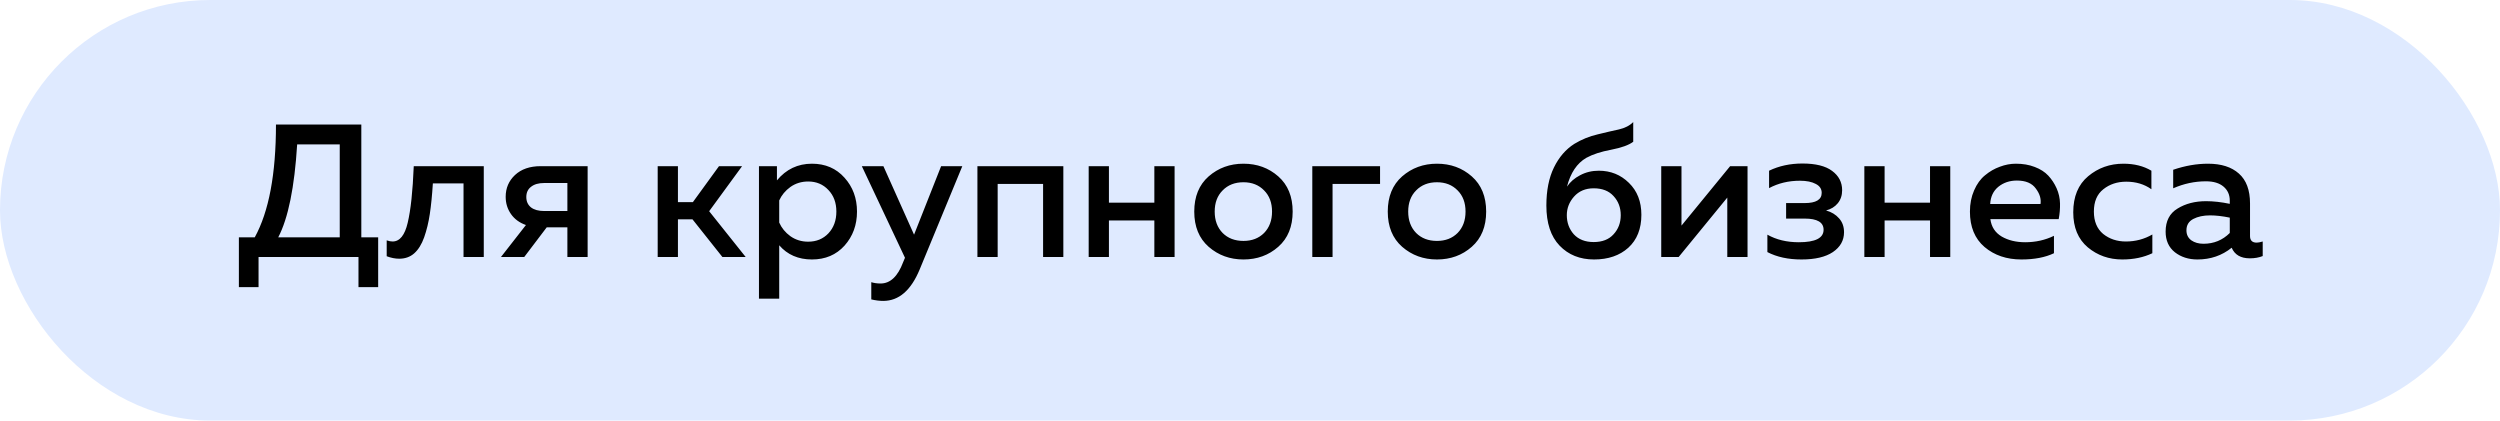 <?xml version="1.0" encoding="UTF-8"?> <svg xmlns="http://www.w3.org/2000/svg" width="214" height="36" viewBox="0 0 214 36" fill="none"><rect width="214" height="36" rx="18" fill="#DFEAFF"></rect><path d="M22.132 24.576H20.448V20.315H21.808C23.018 18.112 23.623 14.894 23.623 10.66H30.929V20.315H32.371V24.576H30.686V22H22.132V24.576ZM25.437 12.361C25.21 16.033 24.67 18.684 23.817 20.315H29.082V12.361H25.437ZM37.053 15.698C36.989 16.713 36.902 17.583 36.794 18.306C36.686 19.03 36.524 19.7 36.308 20.315C36.092 20.92 35.806 21.379 35.45 21.692C35.104 21.995 34.678 22.146 34.17 22.146C33.835 22.146 33.479 22.076 33.101 21.935V20.574C33.284 20.639 33.452 20.672 33.603 20.672C34.218 20.672 34.651 20.137 34.899 19.068C35.158 17.988 35.331 16.373 35.417 14.224H41.411V22H39.678V15.698H37.053ZM44.874 22H42.882L45.02 19.262C44.469 19.068 44.042 18.755 43.74 18.323C43.438 17.891 43.286 17.399 43.286 16.848C43.286 16.103 43.551 15.482 44.08 14.985C44.62 14.478 45.355 14.224 46.283 14.224H50.301V22H48.568V19.457H46.802L44.874 22ZM45.457 15.99C45.187 16.195 45.052 16.487 45.052 16.865C45.052 17.243 45.187 17.54 45.457 17.756C45.727 17.961 46.1 18.063 46.575 18.063H48.568V15.666H46.575C46.1 15.666 45.727 15.774 45.457 15.99ZM58.031 22H56.298V14.224H58.031V17.302H59.311L61.546 14.224H63.523L60.704 18.08L63.831 22H61.838L59.278 18.776H58.031V22ZM66.506 15.439C67.294 14.489 68.293 14.013 69.503 14.013C70.648 14.013 71.577 14.413 72.29 15.212C73.002 16.001 73.359 16.967 73.359 18.112C73.359 19.257 73.002 20.229 72.29 21.028C71.577 21.816 70.648 22.211 69.503 22.211C68.337 22.211 67.403 21.806 66.701 20.996V25.564H64.967V14.224H66.506V15.439ZM70.912 19.975C71.366 19.489 71.593 18.868 71.593 18.112C71.593 17.356 71.366 16.74 70.912 16.265C70.459 15.779 69.881 15.536 69.179 15.536C68.607 15.536 68.099 15.693 67.656 16.006C67.224 16.319 66.906 16.703 66.701 17.156V19.052C66.906 19.516 67.224 19.905 67.656 20.218C68.099 20.531 68.607 20.688 69.179 20.688C69.881 20.688 70.459 20.45 70.912 19.975ZM78.243 20.088L80.56 14.224H82.374L78.729 23.053C77.984 24.857 76.942 25.758 75.603 25.758C75.29 25.758 74.949 25.715 74.582 25.629V24.155C74.82 24.23 75.084 24.268 75.376 24.268C76.207 24.268 76.85 23.663 77.304 22.454L77.466 22.065L73.772 14.224H75.619L78.243 20.088ZM85.4 22H83.667V14.224H91.022V22H89.288V15.747H85.4V22ZM94.924 22H93.191V14.224H94.924V17.351H98.812V14.224H100.545V22H98.812V18.873H94.924V22ZM103.46 21.125C102.639 20.402 102.228 19.397 102.228 18.112C102.228 16.827 102.639 15.822 103.46 15.099C104.291 14.375 105.285 14.013 106.44 14.013C107.607 14.013 108.6 14.375 109.421 15.099C110.242 15.822 110.652 16.827 110.652 18.112C110.652 19.397 110.242 20.402 109.421 21.125C108.6 21.849 107.607 22.211 106.44 22.211C105.285 22.211 104.291 21.849 103.46 21.125ZM108.206 19.943C108.66 19.478 108.887 18.868 108.887 18.112C108.887 17.356 108.66 16.751 108.206 16.298C107.753 15.833 107.164 15.601 106.44 15.601C105.706 15.601 105.112 15.833 104.658 16.298C104.205 16.751 103.978 17.356 103.978 18.112C103.978 18.868 104.205 19.478 104.658 19.943C105.112 20.396 105.706 20.623 106.44 20.623C107.164 20.623 107.753 20.396 108.206 19.943ZM114.067 22H112.333V14.224H118.133V15.747H114.067V22ZM120.023 21.125C119.203 20.402 118.792 19.397 118.792 18.112C118.792 16.827 119.203 15.822 120.023 15.099C120.855 14.375 121.849 14.013 123.004 14.013C124.171 14.013 125.164 14.375 125.985 15.099C126.806 15.822 127.216 16.827 127.216 18.112C127.216 19.397 126.806 20.402 125.985 21.125C125.164 21.849 124.171 22.211 123.004 22.211C121.849 22.211 120.855 21.849 120.023 21.125ZM124.77 19.943C125.224 19.478 125.45 18.868 125.45 18.112C125.45 17.356 125.224 16.751 124.77 16.298C124.316 15.833 123.728 15.601 123.004 15.601C122.27 15.601 121.676 15.833 121.222 16.298C120.769 16.751 120.542 17.356 120.542 18.112C120.542 18.868 120.769 19.478 121.222 19.943C121.676 20.396 122.27 20.623 123.004 20.623C123.728 20.623 124.316 20.396 124.77 19.943ZM140.502 18.387C140.502 19.586 140.129 20.526 139.384 21.206C138.639 21.876 137.661 22.211 136.452 22.211C135.242 22.211 134.259 21.816 133.503 21.028C132.747 20.24 132.369 19.095 132.369 17.594C132.369 16.308 132.585 15.223 133.017 14.337C133.449 13.452 134.032 12.777 134.767 12.312C135.393 11.934 136.057 11.664 136.759 11.502C137.461 11.33 138.066 11.189 138.574 11.081C139.092 10.962 139.503 10.752 139.805 10.449V12.134C139.438 12.415 138.811 12.642 137.926 12.815C137.051 12.977 136.338 13.209 135.787 13.511C134.988 13.976 134.437 14.796 134.135 15.974C134.405 15.574 134.778 15.25 135.253 15.002C135.739 14.742 136.273 14.613 136.857 14.613C137.872 14.613 138.73 14.958 139.432 15.65C140.145 16.341 140.502 17.253 140.502 18.387ZM134.119 18.42C134.119 19.057 134.319 19.602 134.718 20.056C135.129 20.499 135.696 20.72 136.419 20.72C137.154 20.72 137.721 20.499 138.12 20.056C138.531 19.613 138.736 19.068 138.736 18.42C138.736 17.772 138.531 17.226 138.12 16.784C137.721 16.341 137.154 16.119 136.419 16.119C135.717 16.119 135.156 16.357 134.734 16.832C134.324 17.297 134.119 17.826 134.119 18.42ZM143.692 22H142.202V14.224H143.935V19.311L148.099 14.224H149.589V22H147.856V16.913L143.692 22ZM157.849 19.878C157.849 20.58 157.53 21.147 156.893 21.579C156.266 22 155.37 22.211 154.204 22.211C153.07 22.211 152.098 22 151.288 21.579V20.088C152.054 20.52 152.951 20.736 153.977 20.736C155.392 20.736 156.099 20.38 156.099 19.667C156.099 19.03 155.559 18.711 154.479 18.711H152.891V17.383H154.479C155.451 17.383 155.937 17.091 155.937 16.508C155.937 16.173 155.77 15.92 155.435 15.747C155.1 15.563 154.646 15.471 154.074 15.471C153.102 15.471 152.222 15.682 151.433 16.103V14.613C152.287 14.202 153.237 13.997 154.285 13.997C155.419 13.997 156.266 14.208 156.828 14.629C157.4 15.05 157.687 15.601 157.687 16.281C157.687 16.724 157.562 17.097 157.314 17.399C157.066 17.702 156.731 17.907 156.31 18.015C156.774 18.144 157.147 18.371 157.427 18.695C157.708 19.008 157.849 19.403 157.849 19.878ZM161.322 22H159.588V14.224H161.322V17.351H165.21V14.224H166.943V22H165.21V18.873H161.322V22ZM168.626 18.112C168.626 17.442 168.745 16.838 168.983 16.298C169.22 15.747 169.533 15.315 169.922 15.002C170.311 14.678 170.732 14.435 171.186 14.273C171.639 14.1 172.098 14.013 172.563 14.013C173.157 14.013 173.691 14.105 174.167 14.289C174.653 14.472 175.041 14.721 175.333 15.034C175.625 15.347 175.862 15.709 176.046 16.119C176.229 16.53 176.327 16.962 176.337 17.415C176.348 17.858 176.31 18.306 176.224 18.76H170.376C170.462 19.419 170.786 19.916 171.348 20.25C171.909 20.574 172.579 20.736 173.357 20.736C174.242 20.736 175.063 20.553 175.819 20.186V21.676C175.074 22.032 174.145 22.211 173.033 22.211C171.769 22.211 170.716 21.854 169.874 21.141C169.042 20.429 168.626 19.419 168.626 18.112ZM174.669 17.464C174.734 17.021 174.599 16.578 174.264 16.136C173.94 15.682 173.4 15.455 172.644 15.455C172.028 15.455 171.499 15.633 171.056 15.99C170.624 16.346 170.392 16.838 170.36 17.464H174.669ZM177.47 18.177C177.47 16.827 177.896 15.795 178.75 15.083C179.603 14.37 180.607 14.013 181.763 14.013C182.692 14.013 183.491 14.213 184.16 14.613V16.2C183.556 15.768 182.837 15.552 182.006 15.552C181.239 15.552 180.586 15.768 180.046 16.2C179.506 16.622 179.236 17.259 179.236 18.112C179.236 18.944 179.5 19.581 180.029 20.024C180.569 20.456 181.217 20.672 181.973 20.672C182.794 20.672 183.55 20.472 184.241 20.072V21.676C183.496 22.032 182.638 22.211 181.666 22.211C180.532 22.211 179.549 21.865 178.717 21.174C177.886 20.472 177.47 19.473 177.47 18.177ZM192.602 20.202C192.602 20.58 192.791 20.769 193.169 20.769C193.299 20.769 193.472 20.736 193.688 20.672V21.919C193.364 22.049 192.997 22.113 192.586 22.113C191.809 22.113 191.29 21.811 191.031 21.206C190.199 21.876 189.222 22.211 188.099 22.211C187.343 22.211 186.7 22.005 186.171 21.595C185.642 21.174 185.377 20.585 185.377 19.829C185.377 18.922 185.717 18.263 186.398 17.853C187.078 17.432 187.894 17.221 188.844 17.221C189.47 17.221 190.145 17.297 190.869 17.448V17.172C190.869 16.676 190.691 16.276 190.334 15.974C189.978 15.671 189.476 15.52 188.828 15.52C187.867 15.52 186.932 15.72 186.025 16.119V14.532C187.04 14.186 188.034 14.013 189.006 14.013C190.14 14.013 191.02 14.294 191.647 14.856C192.284 15.417 192.602 16.271 192.602 17.415V20.202ZM189.184 18.436C188.612 18.436 188.131 18.539 187.742 18.744C187.354 18.949 187.159 19.273 187.159 19.716C187.159 20.083 187.3 20.369 187.58 20.574C187.861 20.769 188.207 20.866 188.617 20.866C189.503 20.866 190.253 20.558 190.869 19.943V18.63C190.243 18.501 189.681 18.436 189.184 18.436Z" fill="black"></path></svg> 